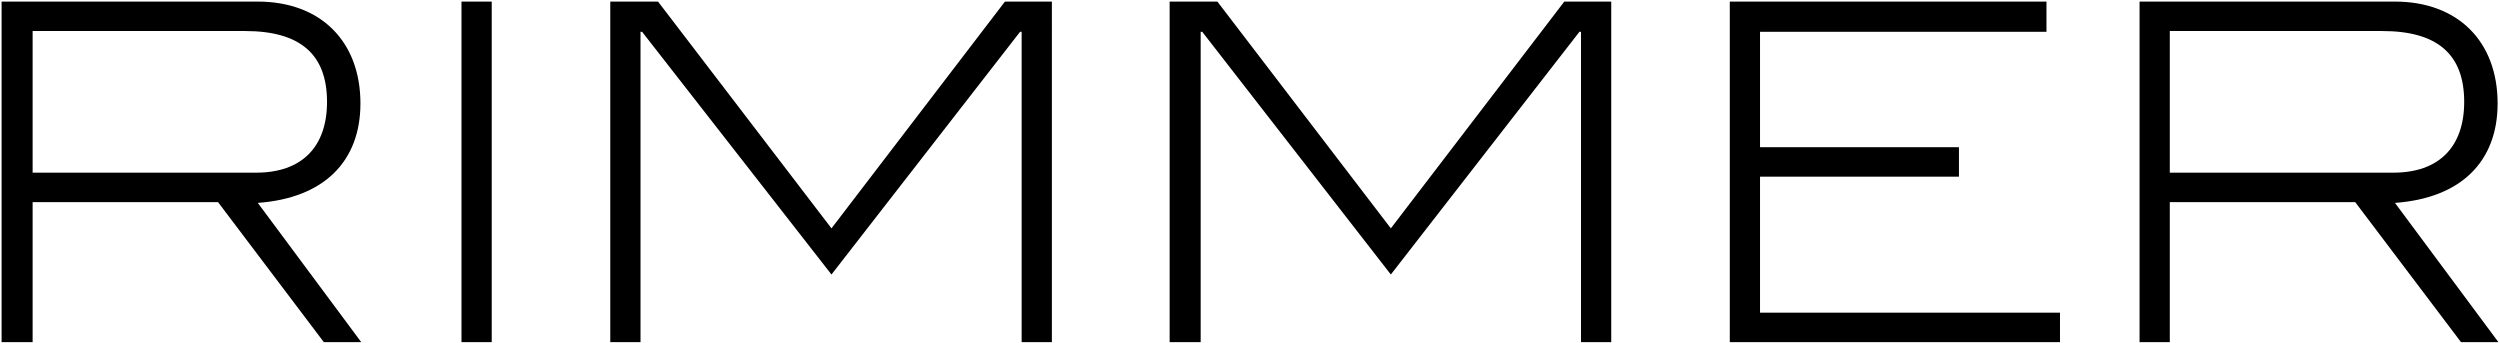 <?xml version="1.0" encoding="utf-8"?>
<!-- Generator: Adobe Illustrator 26.3.1, SVG Export Plug-In . SVG Version: 6.00 Build 0)  -->
<svg version="1.1" id="Layer_1" xmlns="http://www.w3.org/2000/svg" xmlns:xlink="http://www.w3.org/1999/xlink" x="0px" y="0px"
	 viewBox="0 0 314.2 43.1" style="enable-background:new 0 0 314.2 43.1;" xml:space="preserve">
<g>
	<path d="M0.2,0.2h32.2c7.9,0,12.9,5,12.9,12.8c0,7.3-4.6,11.9-12.9,12.5l13,17.5h-4.7L27.4,25.4H4.1V43H0.2V0.2z M32.2,21.7
		c5.7,0,8.9-3.2,8.9-8.9c0-6-3.4-8.9-10.3-8.9H4.1v17.8H32.2z"/>
	<path d="M58,0.2h3.8V43H58V0.2z"/>
	<path d="M76.7,0.2h6l21.8,28.5l21.8-28.5h5.9V43h-3.8V4h-0.2l-23.7,30.5L80.7,4h-0.2v39h-3.8V0.2z"/>
	<path d="M147,0.2h6l21.8,28.5l21.8-28.5h5.9V43h-3.8V4h-0.2l-23.7,30.5L151.1,4h-0.2v39H147V0.2z"/>
	<path d="M217.4,0.2h39.8V4h-36v14.5h25v3.7h-25v17.1h37.7V43h-41.5V0.2z"/>
	<path d="M268.8,0.2H301c7.9,0,12.9,5,12.9,12.8c0,7.3-4.6,11.9-12.9,12.5L314,43h-4.7L296,25.4h-23.3V43h-3.8V0.2z M300.8,21.7
		c5.7,0,8.9-3.2,8.9-8.9c0-6-3.4-8.9-10.3-8.9h-26.7v17.8H300.8z"/>
</g>
</svg>
